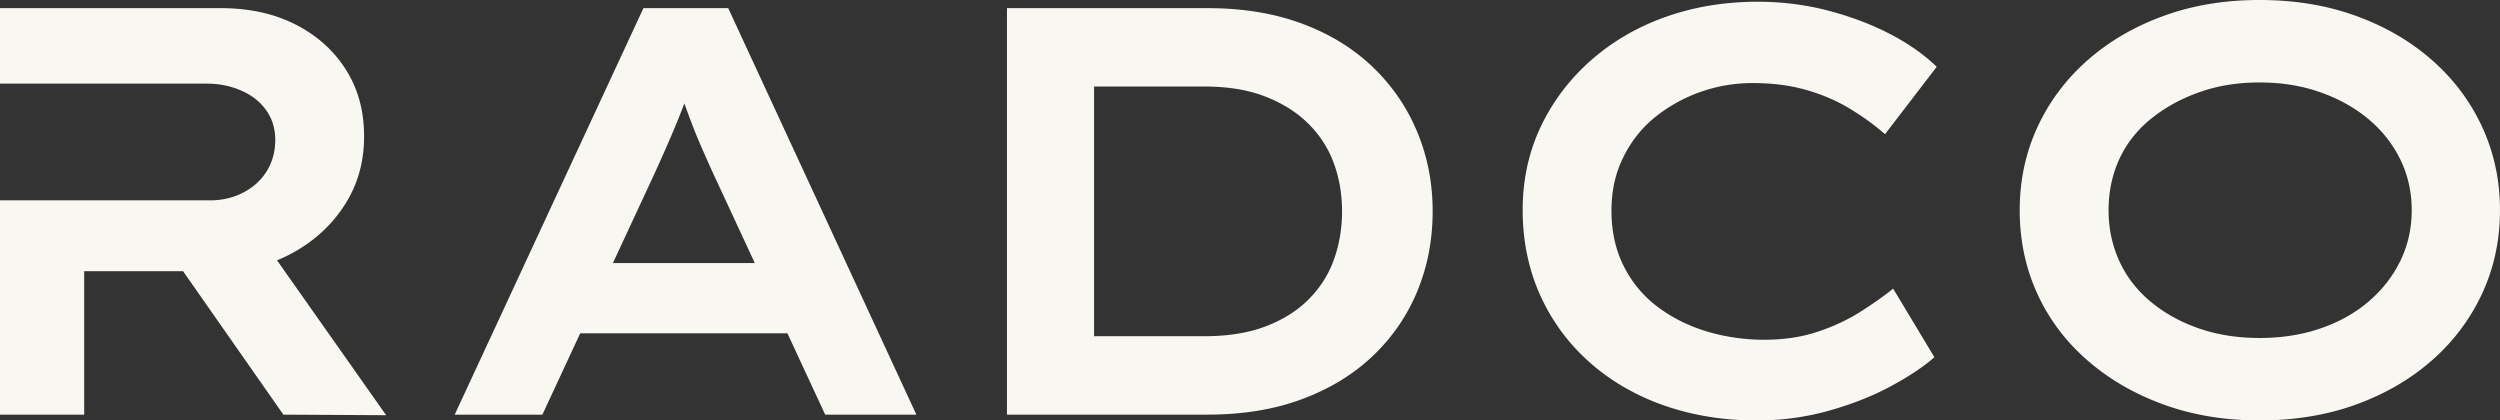 <svg id="Layer_1" xmlns="http://www.w3.org/2000/svg" viewBox="0 0 1047.18 176.11">
  <rect x="0" y="0" width="1047.18" height="176.11" fill="#333333" stroke="none"/>
  <defs>
    <style>
      .cls-1{fill:#F9F7F2}
    </style>
  </defs>
  <path class="cls-1" d="M122.35 106.06c9.24-5.03 16.58-11.76 22.01-20.19 5.43-8.43 8.15-18 8.15-28.71s-2.52-19.82-7.54-27.85c-5.03-8.02-12.04-14.35-21.04-18.97-9-4.62-19.5-6.93-31.5-6.93H0v31.62h86.6c5.19 0 10.01.97 14.47 2.92 4.46 1.95 7.95 4.7 10.46 8.27 2.51 3.57 3.77 7.71 3.77 12.41s-1.18 9.2-3.53 13.01c-2.35 3.81-5.64 6.81-9.85 9-4.22 2.19-8.84 3.28-13.86 3.28H0v89.76h35.27V113.6h41.41l42.02 60.08 43.05.24-45.72-64.89a60.6 60.6 0 0 0 6.32-2.98ZM269.52 3.41l-79.06 170.27h36.73l15.84-34.05h86.81l15.81 34.05h38.19L305.03 3.41h-35.51Zm-12.79 106.78 17.65-37.95c1.62-3.57 3.16-7.01 4.62-10.34 1.46-3.32 2.88-6.65 4.26-9.97 1.16-2.8 2.29-5.68 3.39-8.6a548.8 548.8 0 0 0 3.05 8.24c1.3 3.41 2.68 6.77 4.13 10.1 1.46 3.32 2.92 6.61 4.38 9.85l17.96 38.68h-59.45ZM575.28 28.34c-8.11-7.86-18-13.99-29.68-18.36-11.68-4.38-24.98-6.57-39.89-6.57h-83.92v170.27h83.92c14.92 0 28.21-2.19 39.89-6.57 11.68-4.38 21.57-10.46 29.68-18.25 8.11-7.78 14.27-16.83 18.49-27.12 4.22-10.3 6.33-21.36 6.33-33.2s-2.11-22.66-6.33-32.96c-4.22-10.3-10.38-19.38-18.49-27.24Zm-16.54 80.39c-2.27 6.33-5.8 11.88-10.58 16.66-4.78 4.79-10.78 8.56-18 11.31-7.22 2.76-15.77 4.13-25.66 4.13h-46.22V36.24h46.22c9.89 0 18.45 1.42 25.66 4.26 7.22 2.84 13.22 6.65 18 11.43 4.78 4.78 8.31 10.3 10.58 16.54 2.27 6.24 3.41 12.93 3.41 20.07s-1.14 13.87-3.41 20.19ZM693.5 48.9c5.68-4.54 12-8.02 18.98-10.46 6.97-2.43 14.19-3.65 21.65-3.65 8.11 0 15.49.93 22.14 2.8 6.65 1.87 12.69 4.42 18.12 7.66 5.43 3.24 10.5 6.89 15.2 10.95l21.65-28.22c-5.35-5.19-11.96-9.81-19.82-13.87-7.87-4.05-16.5-7.29-25.91-9.73C756.1 1.95 746.38.73 736.32.73c-13.79 0-26.64 2.11-38.56 6.33-11.92 4.22-22.38 10.3-31.38 18.24-9 7.95-16.01 17.23-21.04 27.85-5.03 10.62-7.54 22.26-7.54 34.91s2.47 24.89 7.42 35.76c4.94 10.87 11.88 20.23 20.8 28.1 8.92 7.86 19.34 13.86 31.26 18 11.92 4.13 24.77 6.2 38.55 6.2 10.54 0 20.67-1.38 30.4-4.13 9.73-2.75 18.41-6.2 26.03-10.34 7.62-4.13 13.62-8.15 18-12.04l-17.27-28.7c-4.06 3.24-8.72 6.53-13.99 9.85-5.27 3.32-11.23 6.08-17.88 8.27-6.65 2.19-14.03 3.28-22.13 3.28s-16.5-1.17-24.21-3.53c-7.71-2.35-14.56-5.8-20.56-10.34s-10.7-10.22-14.11-17.03C676.7 104.6 675 96.89 675 88.3s1.66-15.77 4.99-22.5c3.32-6.73 7.82-12.37 13.5-16.91ZM1039.76 53.27c-4.94-10.7-11.92-20.03-20.92-27.97-9-7.95-19.62-14.15-31.87-18.61C974.73 2.23 961.23 0 946.47 0s-28.01 2.23-40.26 6.69c-12.24 4.46-22.87 10.66-31.87 18.61-9 7.95-15.97 17.27-20.92 27.97-4.94 10.7-7.42 22.3-7.42 34.78s2.43 24.08 7.29 34.79c4.86 10.7 11.84 20.03 20.92 27.97 9.08 7.95 19.75 14.15 31.99 18.61 12.24 4.46 25.66 6.69 40.26 6.69s28.26-2.23 40.5-6.69c12.24-4.46 22.87-10.66 31.87-18.61 9-7.94 15.97-17.27 20.92-27.97 4.94-10.7 7.42-22.3 7.42-34.79s-2.48-24.08-7.42-34.78Zm-34.3 55.95c-3.16 6.49-7.58 12.17-13.26 17.03-5.68 4.87-12.41 8.64-20.19 11.31-7.78 2.68-16.3 4.01-25.54 4.01s-17.72-1.34-25.42-4.01c-7.71-2.67-14.43-6.4-20.19-11.19-5.76-4.78-10.14-10.46-13.14-17.03s-4.5-13.66-4.5-21.29 1.5-14.92 4.5-21.4c3-6.48 7.38-12.08 13.14-16.78 5.76-4.7 12.48-8.43 20.19-11.19 7.7-2.76 16.17-4.14 25.42-4.14s17.76 1.38 25.54 4.14c7.78 2.76 14.51 6.53 20.19 11.31s10.1 10.42 13.26 16.9c3.16 6.49 4.74 13.54 4.74 21.16s-1.58 14.68-4.74 21.16Z"/>
</svg>